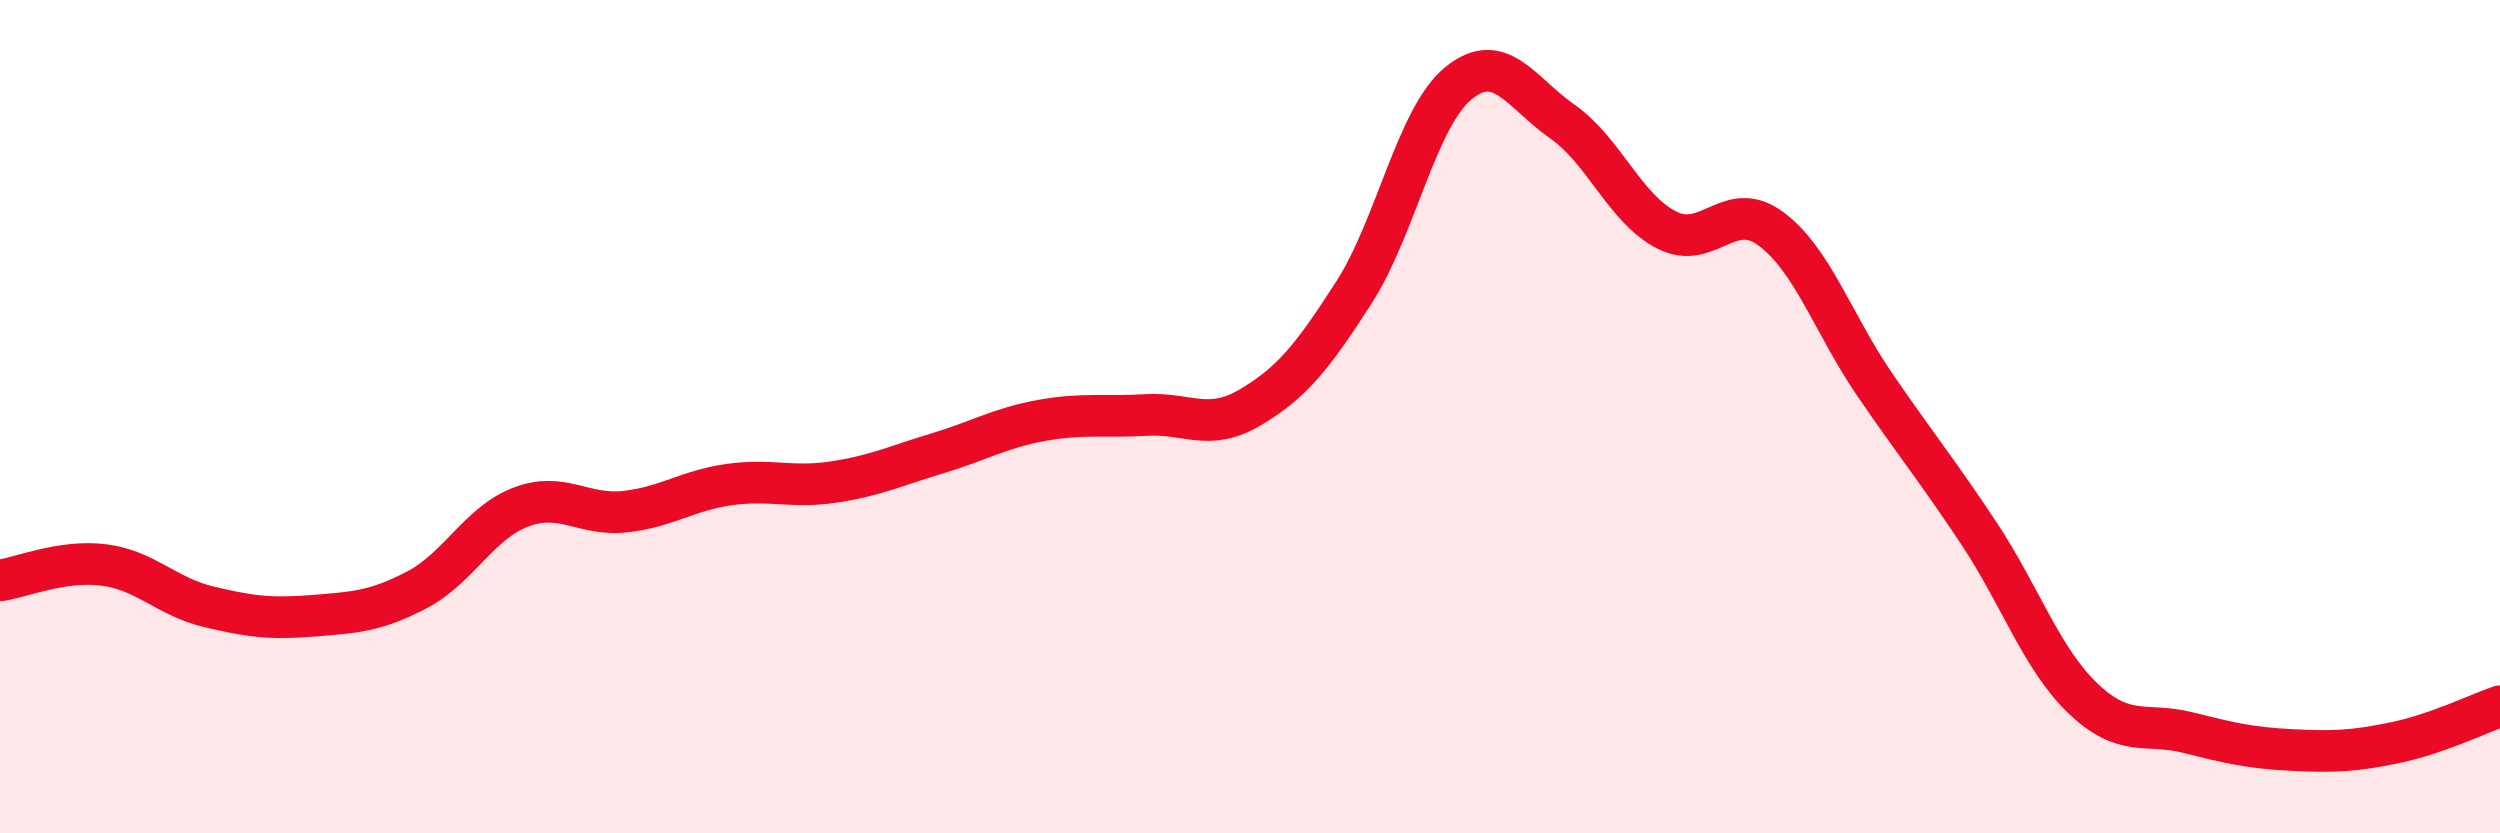 
    <svg width="60" height="20" viewBox="0 0 60 20" xmlns="http://www.w3.org/2000/svg">
      <path
        d="M 0,13.93 C 0.5,13.86 1.5,13.43 2.5,13.56 C 3.5,13.69 4,14.32 5,14.56 C 6,14.8 6.5,14.86 7.5,14.78 C 8.5,14.7 9,14.68 10,14.16 C 11,13.64 11.5,12.55 12.5,12.17 C 13.5,11.79 14,12.39 15,12.28 C 16,12.17 16.5,11.77 17.5,11.63 C 18.5,11.49 19,11.72 20,11.57 C 21,11.42 21.5,11.18 22.5,10.88 C 23.5,10.58 24,10.27 25,10.09 C 26,9.91 26.5,10.02 27.5,9.96 C 28.5,9.9 29,10.37 30,9.78 C 31,9.19 31.5,8.57 32.5,7.01 C 33.5,5.45 34,2.82 35,2 C 36,1.18 36.5,2.22 37.5,2.92 C 38.5,3.62 39,5.01 40,5.52 C 41,6.03 41.5,4.75 42.5,5.49 C 43.5,6.23 44,7.78 45,9.24 C 46,10.7 46.5,11.3 47.5,12.81 C 48.5,14.32 49,15.82 50,16.77 C 51,17.72 51.5,17.33 52.5,17.58 C 53.5,17.83 54,17.95 55,18 C 56,18.05 56.5,18.03 57.5,17.82 C 58.5,17.61 59.5,17.12 60,16.95L60 20L0 20Z"
        fill="#EB0A25"
        opacity="0.1"
        stroke-linecap="round"
        stroke-linejoin="round"
      />
      <path
        d="M 0,13.93 C 0.5,13.86 1.5,13.43 2.5,13.56 C 3.5,13.69 4,14.32 5,14.56 C 6,14.8 6.5,14.86 7.5,14.78 C 8.5,14.7 9,14.68 10,14.16 C 11,13.64 11.5,12.55 12.5,12.17 C 13.5,11.79 14,12.39 15,12.28 C 16,12.17 16.5,11.77 17.5,11.63 C 18.5,11.49 19,11.72 20,11.57 C 21,11.42 21.5,11.18 22.5,10.88 C 23.5,10.58 24,10.27 25,10.09 C 26,9.91 26.5,10.02 27.5,9.96 C 28.5,9.9 29,10.37 30,9.78 C 31,9.19 31.5,8.57 32.5,7.01 C 33.5,5.45 34,2.82 35,2 C 36,1.18 36.5,2.22 37.5,2.92 C 38.5,3.62 39,5.01 40,5.52 C 41,6.03 41.5,4.75 42.5,5.49 C 43.5,6.23 44,7.78 45,9.24 C 46,10.7 46.5,11.3 47.5,12.81 C 48.5,14.32 49,15.82 50,16.77 C 51,17.72 51.5,17.33 52.5,17.58 C 53.5,17.83 54,17.95 55,18 C 56,18.05 56.5,18.03 57.5,17.82 C 58.5,17.61 59.5,17.12 60,16.95"
        stroke="#EB0A25"
        stroke-width="1"
        fill="none"
        stroke-linecap="round"
        stroke-linejoin="round"
      />
    </svg>
  